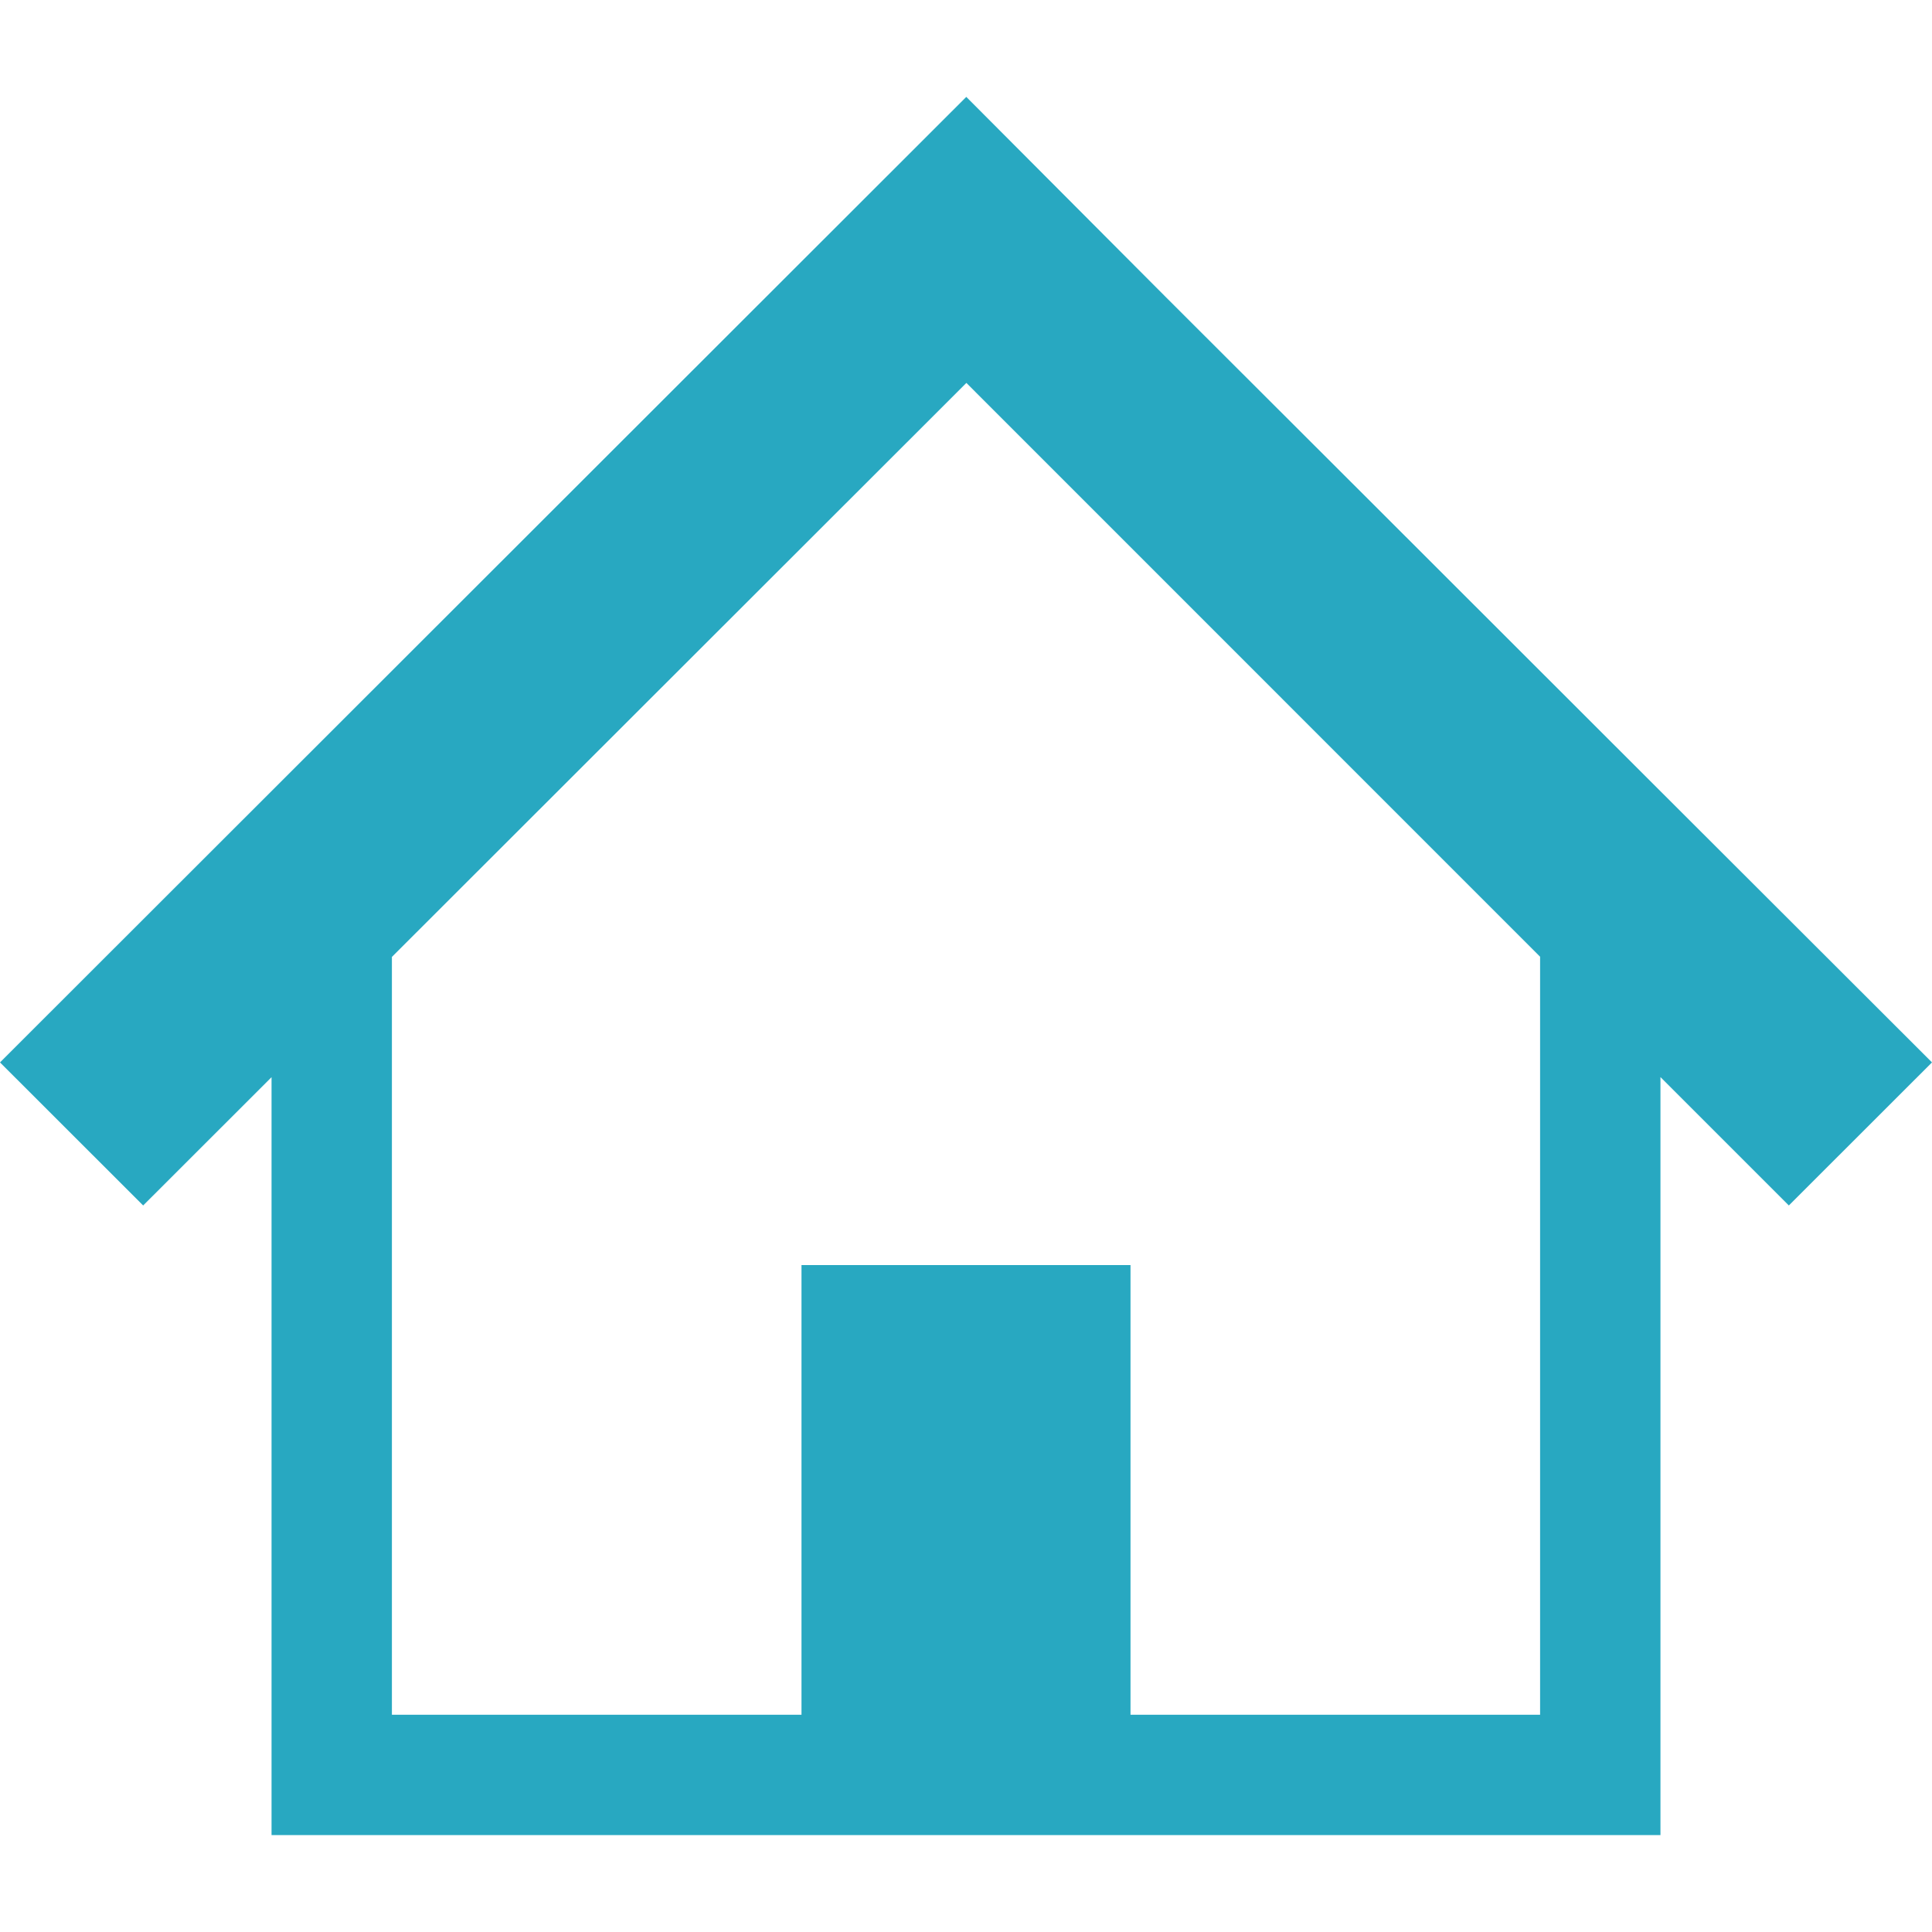 <svg width="20" height="20" viewBox="0 0 20 20" fill="none" xmlns="http://www.w3.org/2000/svg">
<path d="M16.922 7.924L14.215 5.219L12.067 3.074L10.003 1.003L0 10.998L1.482 12.479L2.811 11.151V18.997H8.68H11.32H17.189V11.15L18.518 12.479L20 10.998L16.922 7.924ZM15.943 17.751H11.703V13.096H8.297V17.751H4.057V9.906L10.004 3.964L15.943 9.904V17.751Z" fill="#28A8C1"/>
</svg>
